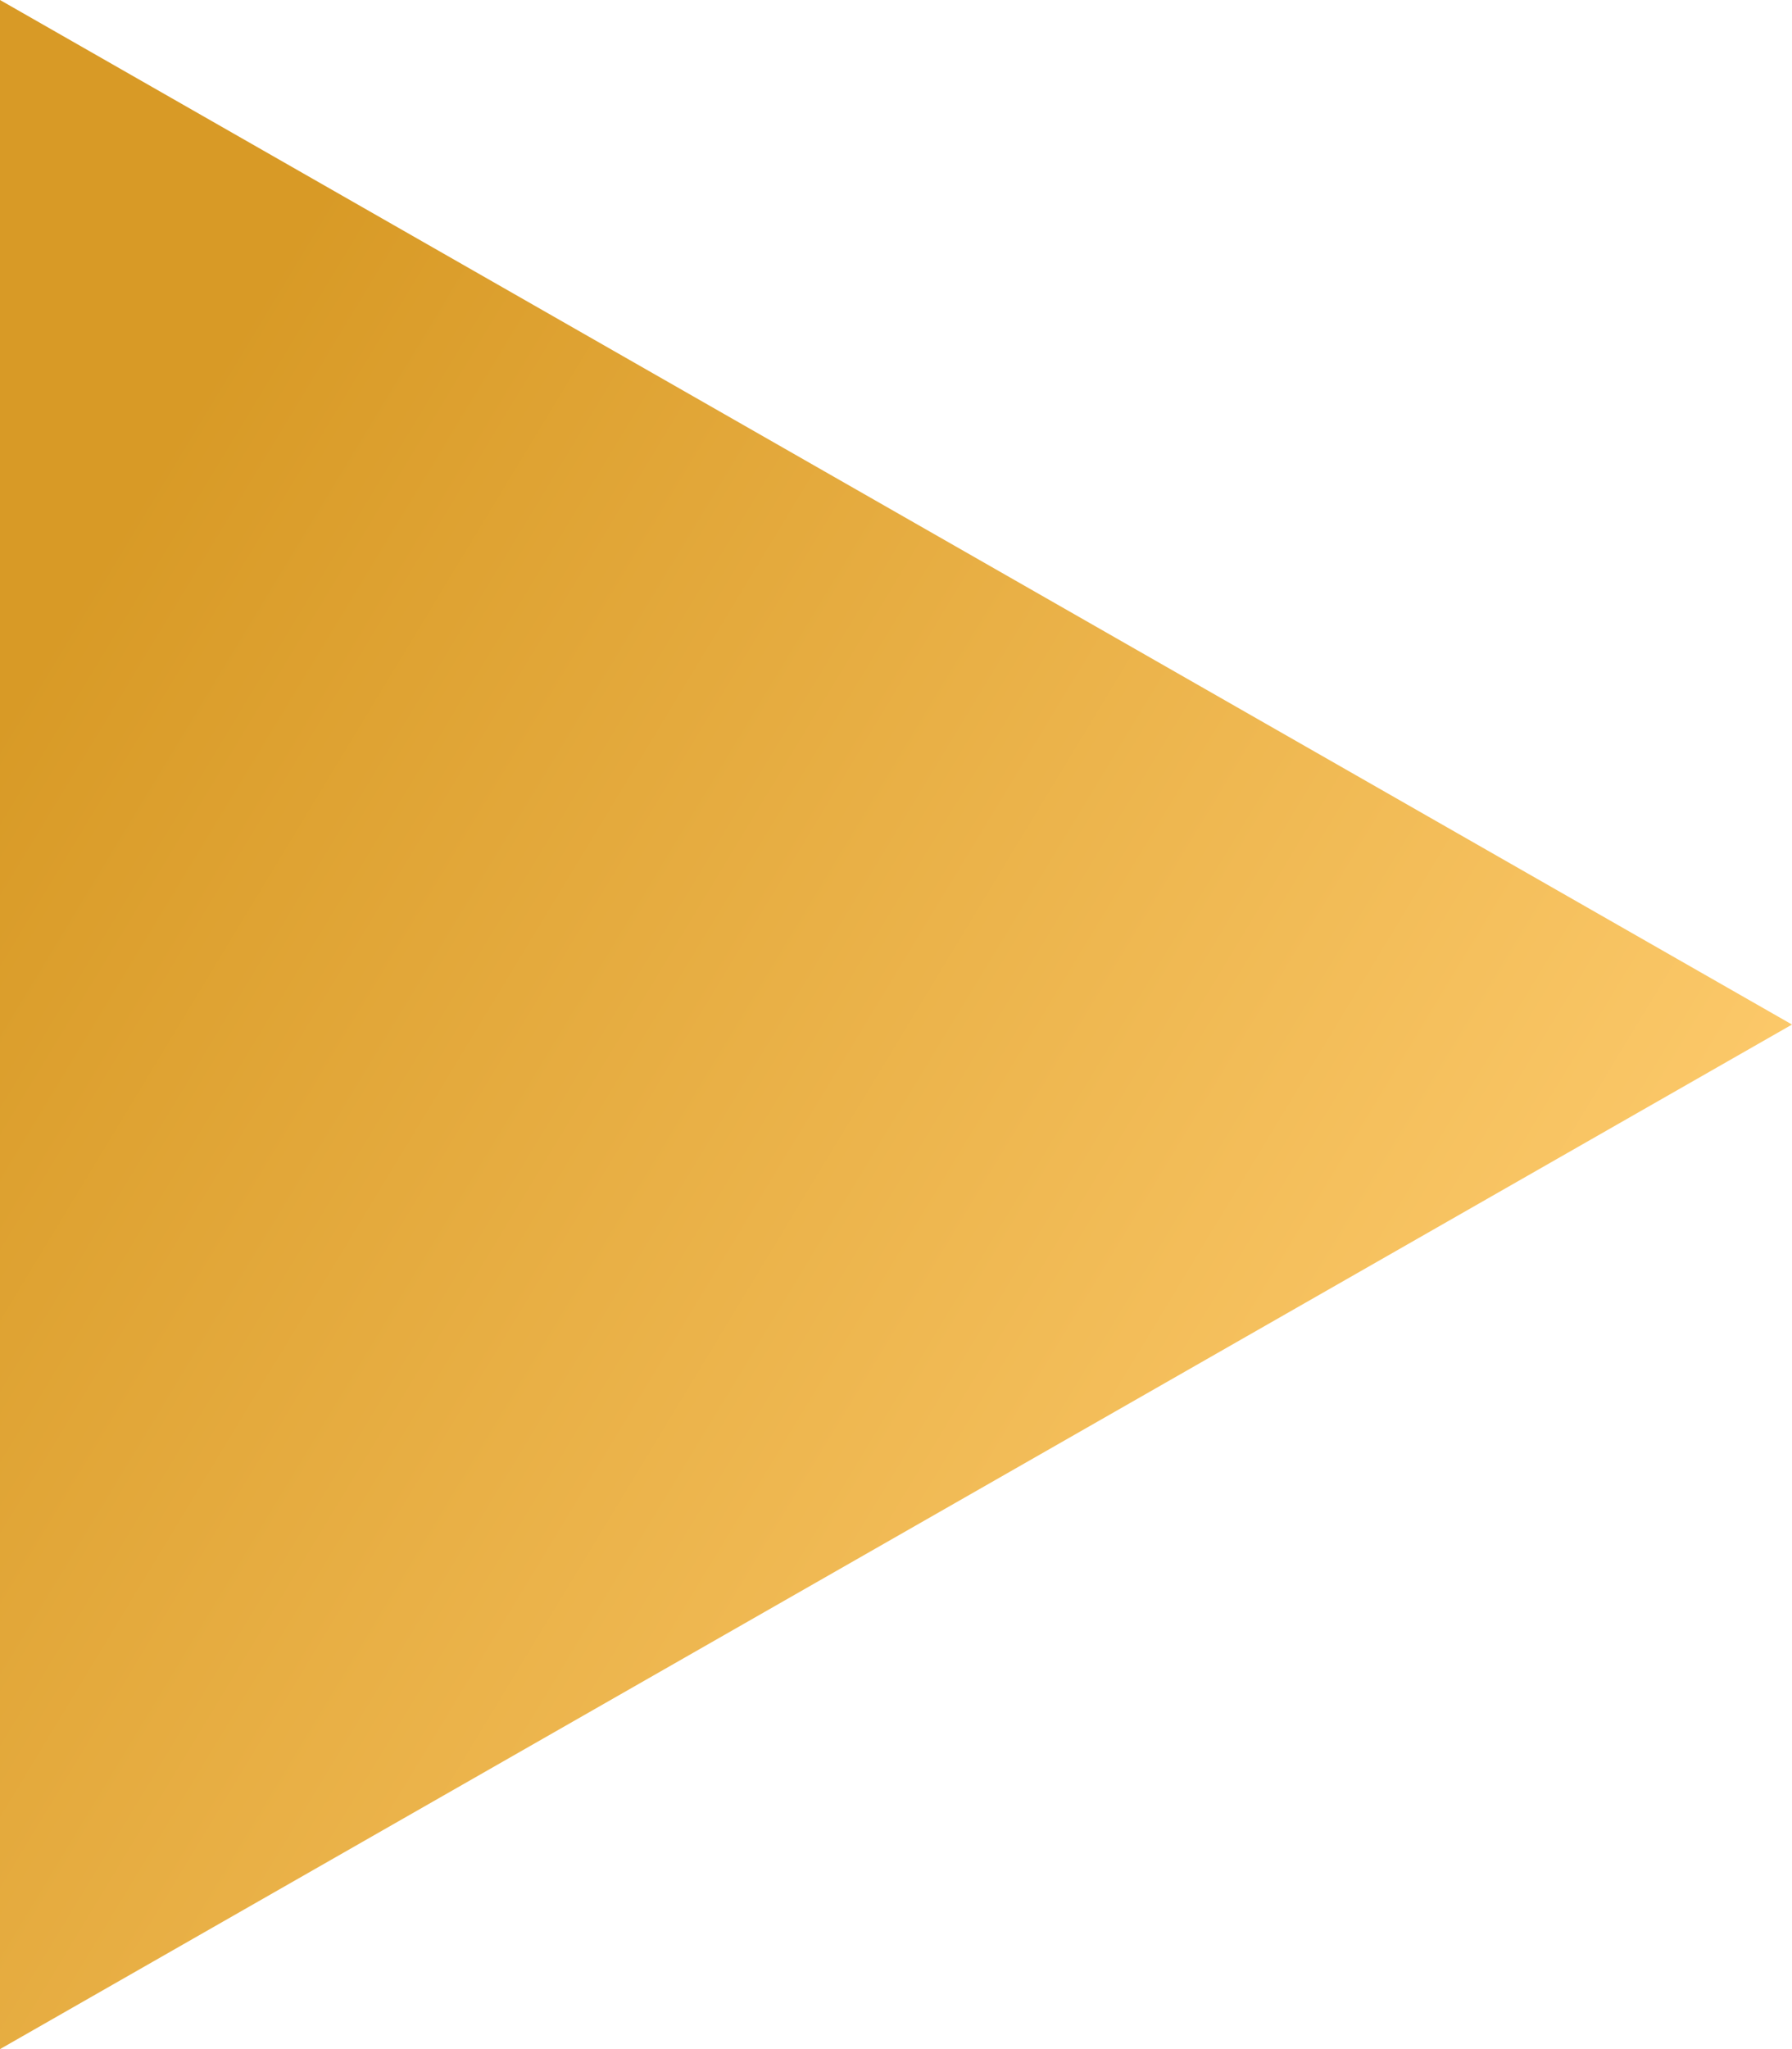 <svg width="21" height="24" viewBox="0 0 21 24" fill="none" xmlns="http://www.w3.org/2000/svg">
<path d="M0 24V0L21 12L0 24Z" fill="url(#paint0_linear_150_65)"/>
<defs>
<linearGradient id="paint0_linear_150_65" x1="2.069" y1="4.981" x2="20.838" y2="16.34" gradientUnits="userSpaceOnUse">
<stop stop-color="#D89A26"/>
<stop offset="1" stop-color="#FFCD70"/>
</linearGradient>
</defs>
</svg>
